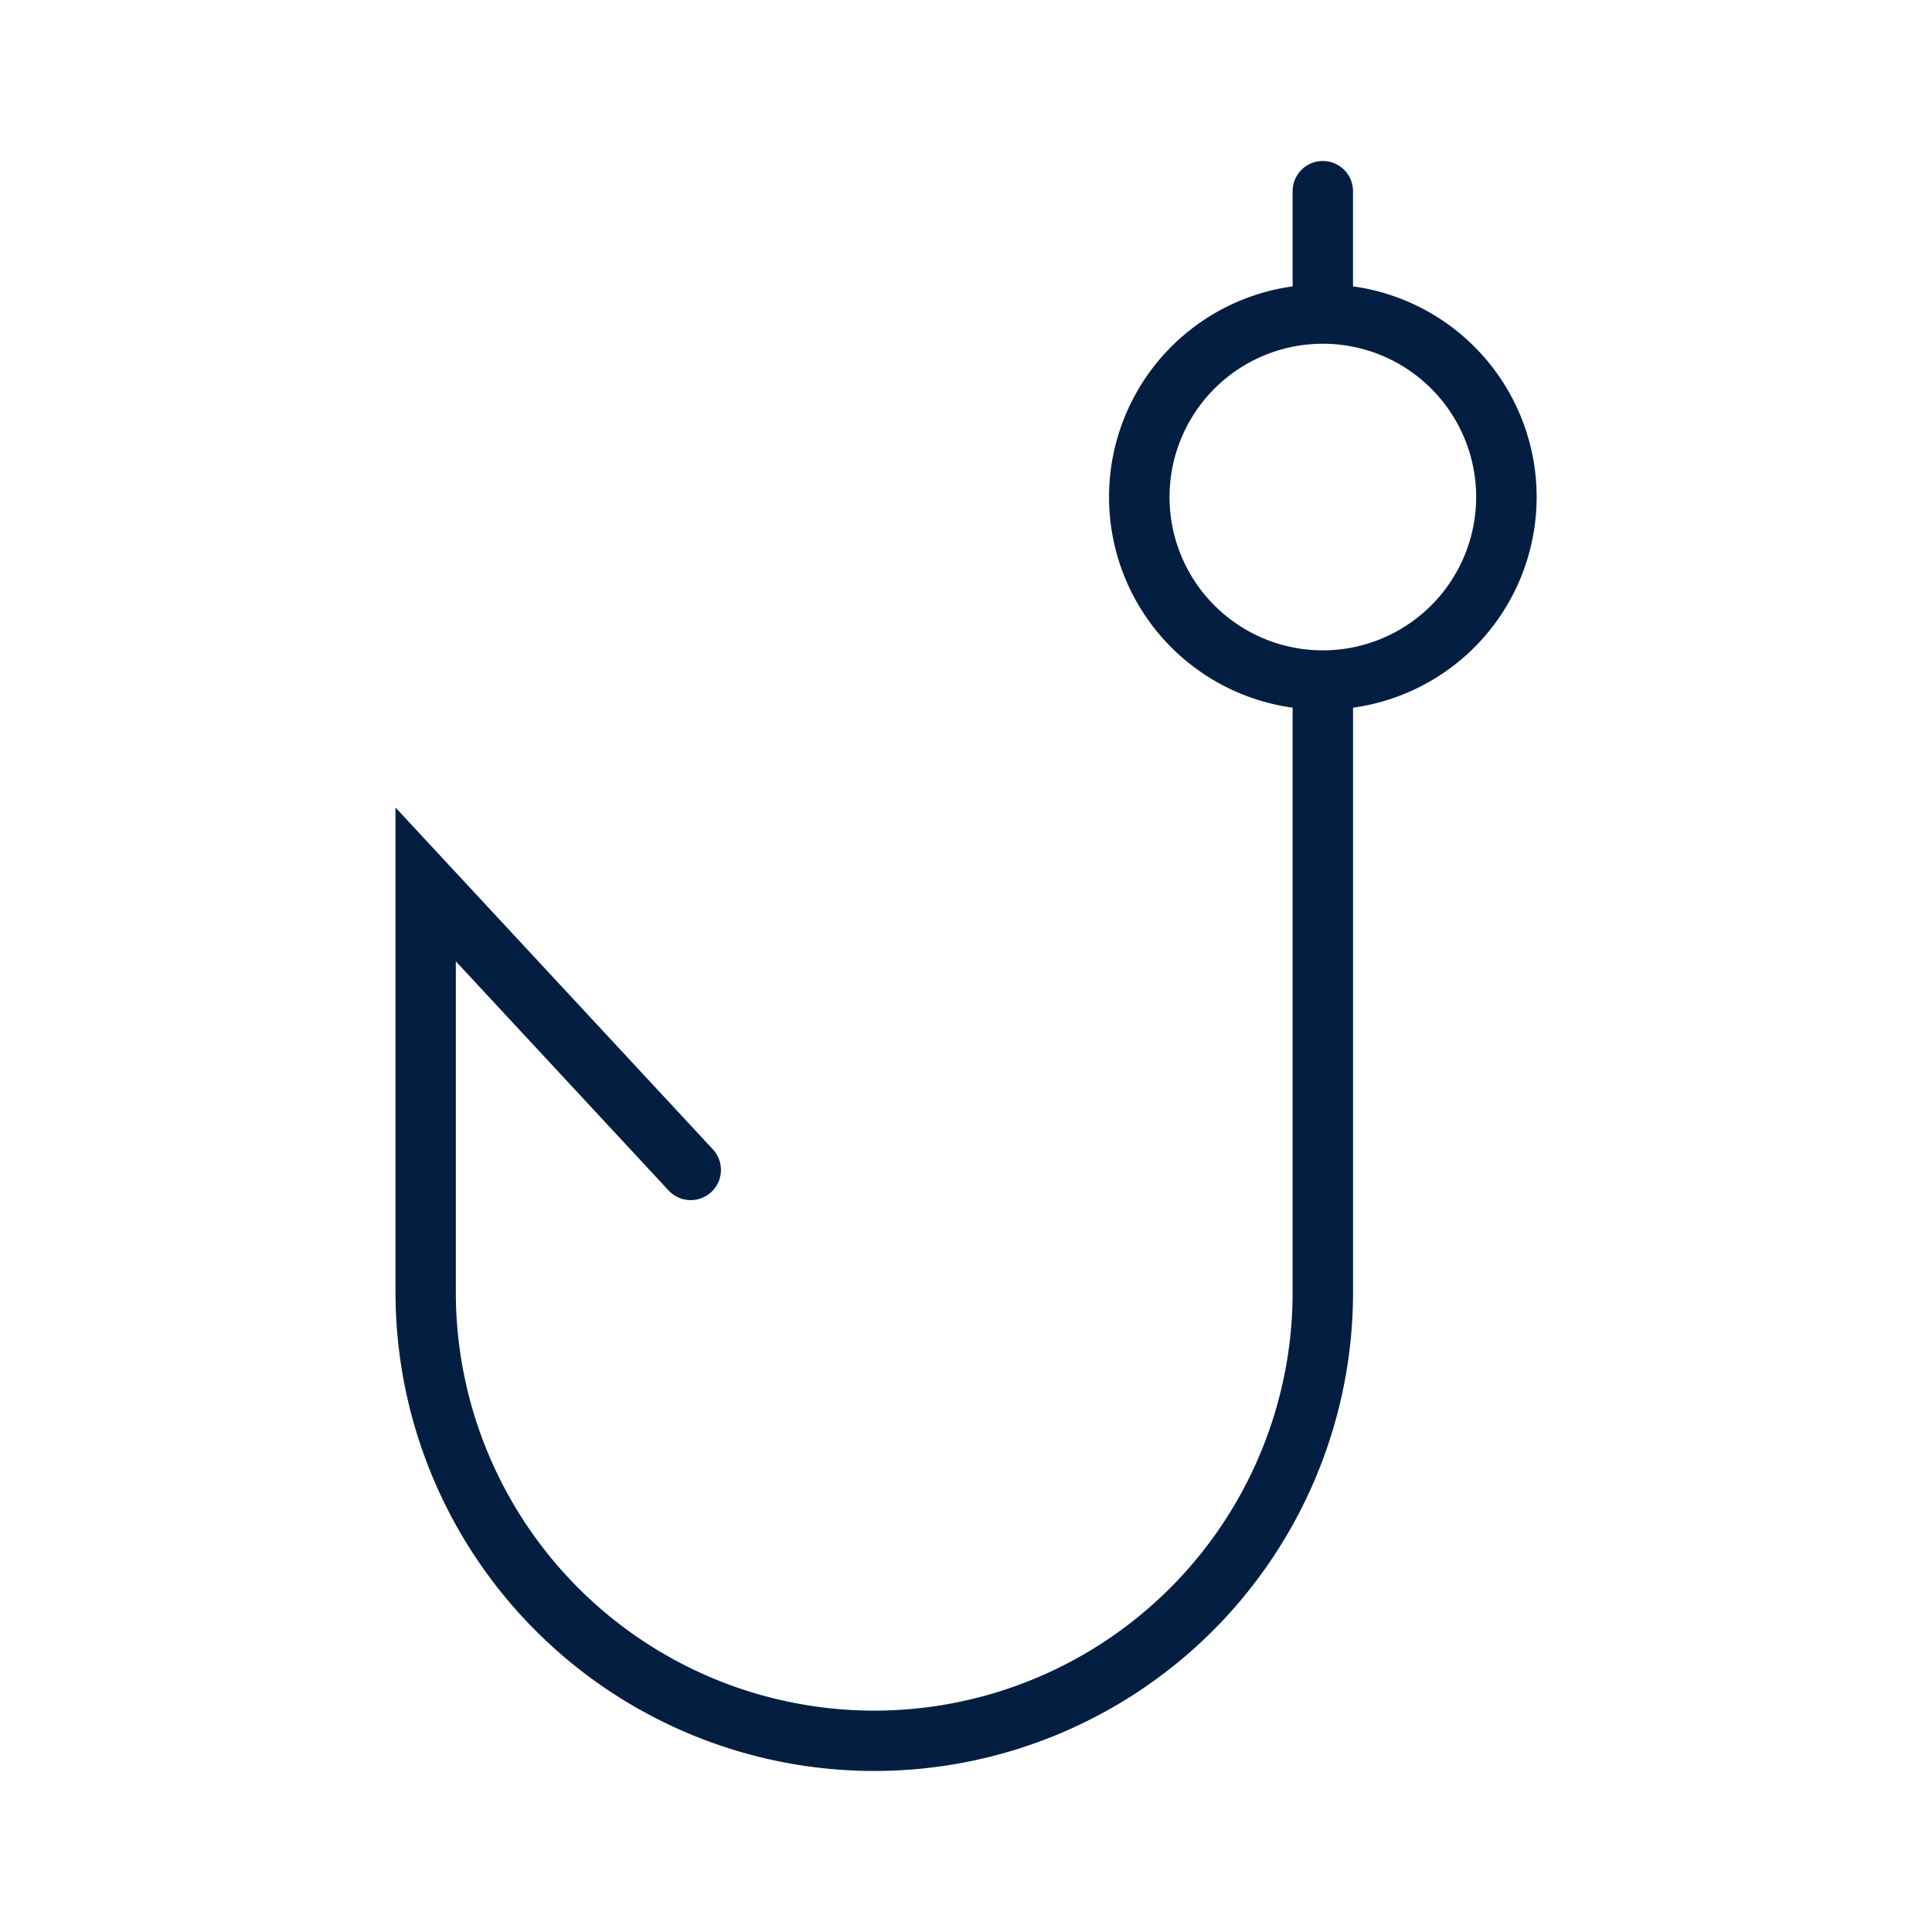 <svg id="outlines" xmlns="http://www.w3.org/2000/svg" viewBox="0 0 48 47.999"><defs><style>.cls-1{fill:#041e42;}</style></defs><path class="cls-1" d="M33.615,7.115V4.75a.75.75,0,1,0-1.5,0V7.115a5.283,5.283,0,0,0,0,10.467V32.105a10.395,10.395,0,1,1-20.79,0V23.884l5.286,5.693A.75.75,0,0,0,17.711,28.555l-7.885-8.492v12.041a11.895,11.895,0,1,0,23.79,0V17.582a5.283,5.283,0,0,0,0-10.467Zm-.75,9.043A3.809,3.809,0,1,1,36.675,12.348,3.813,3.813,0,0,1,32.865,16.158Z"/></svg>